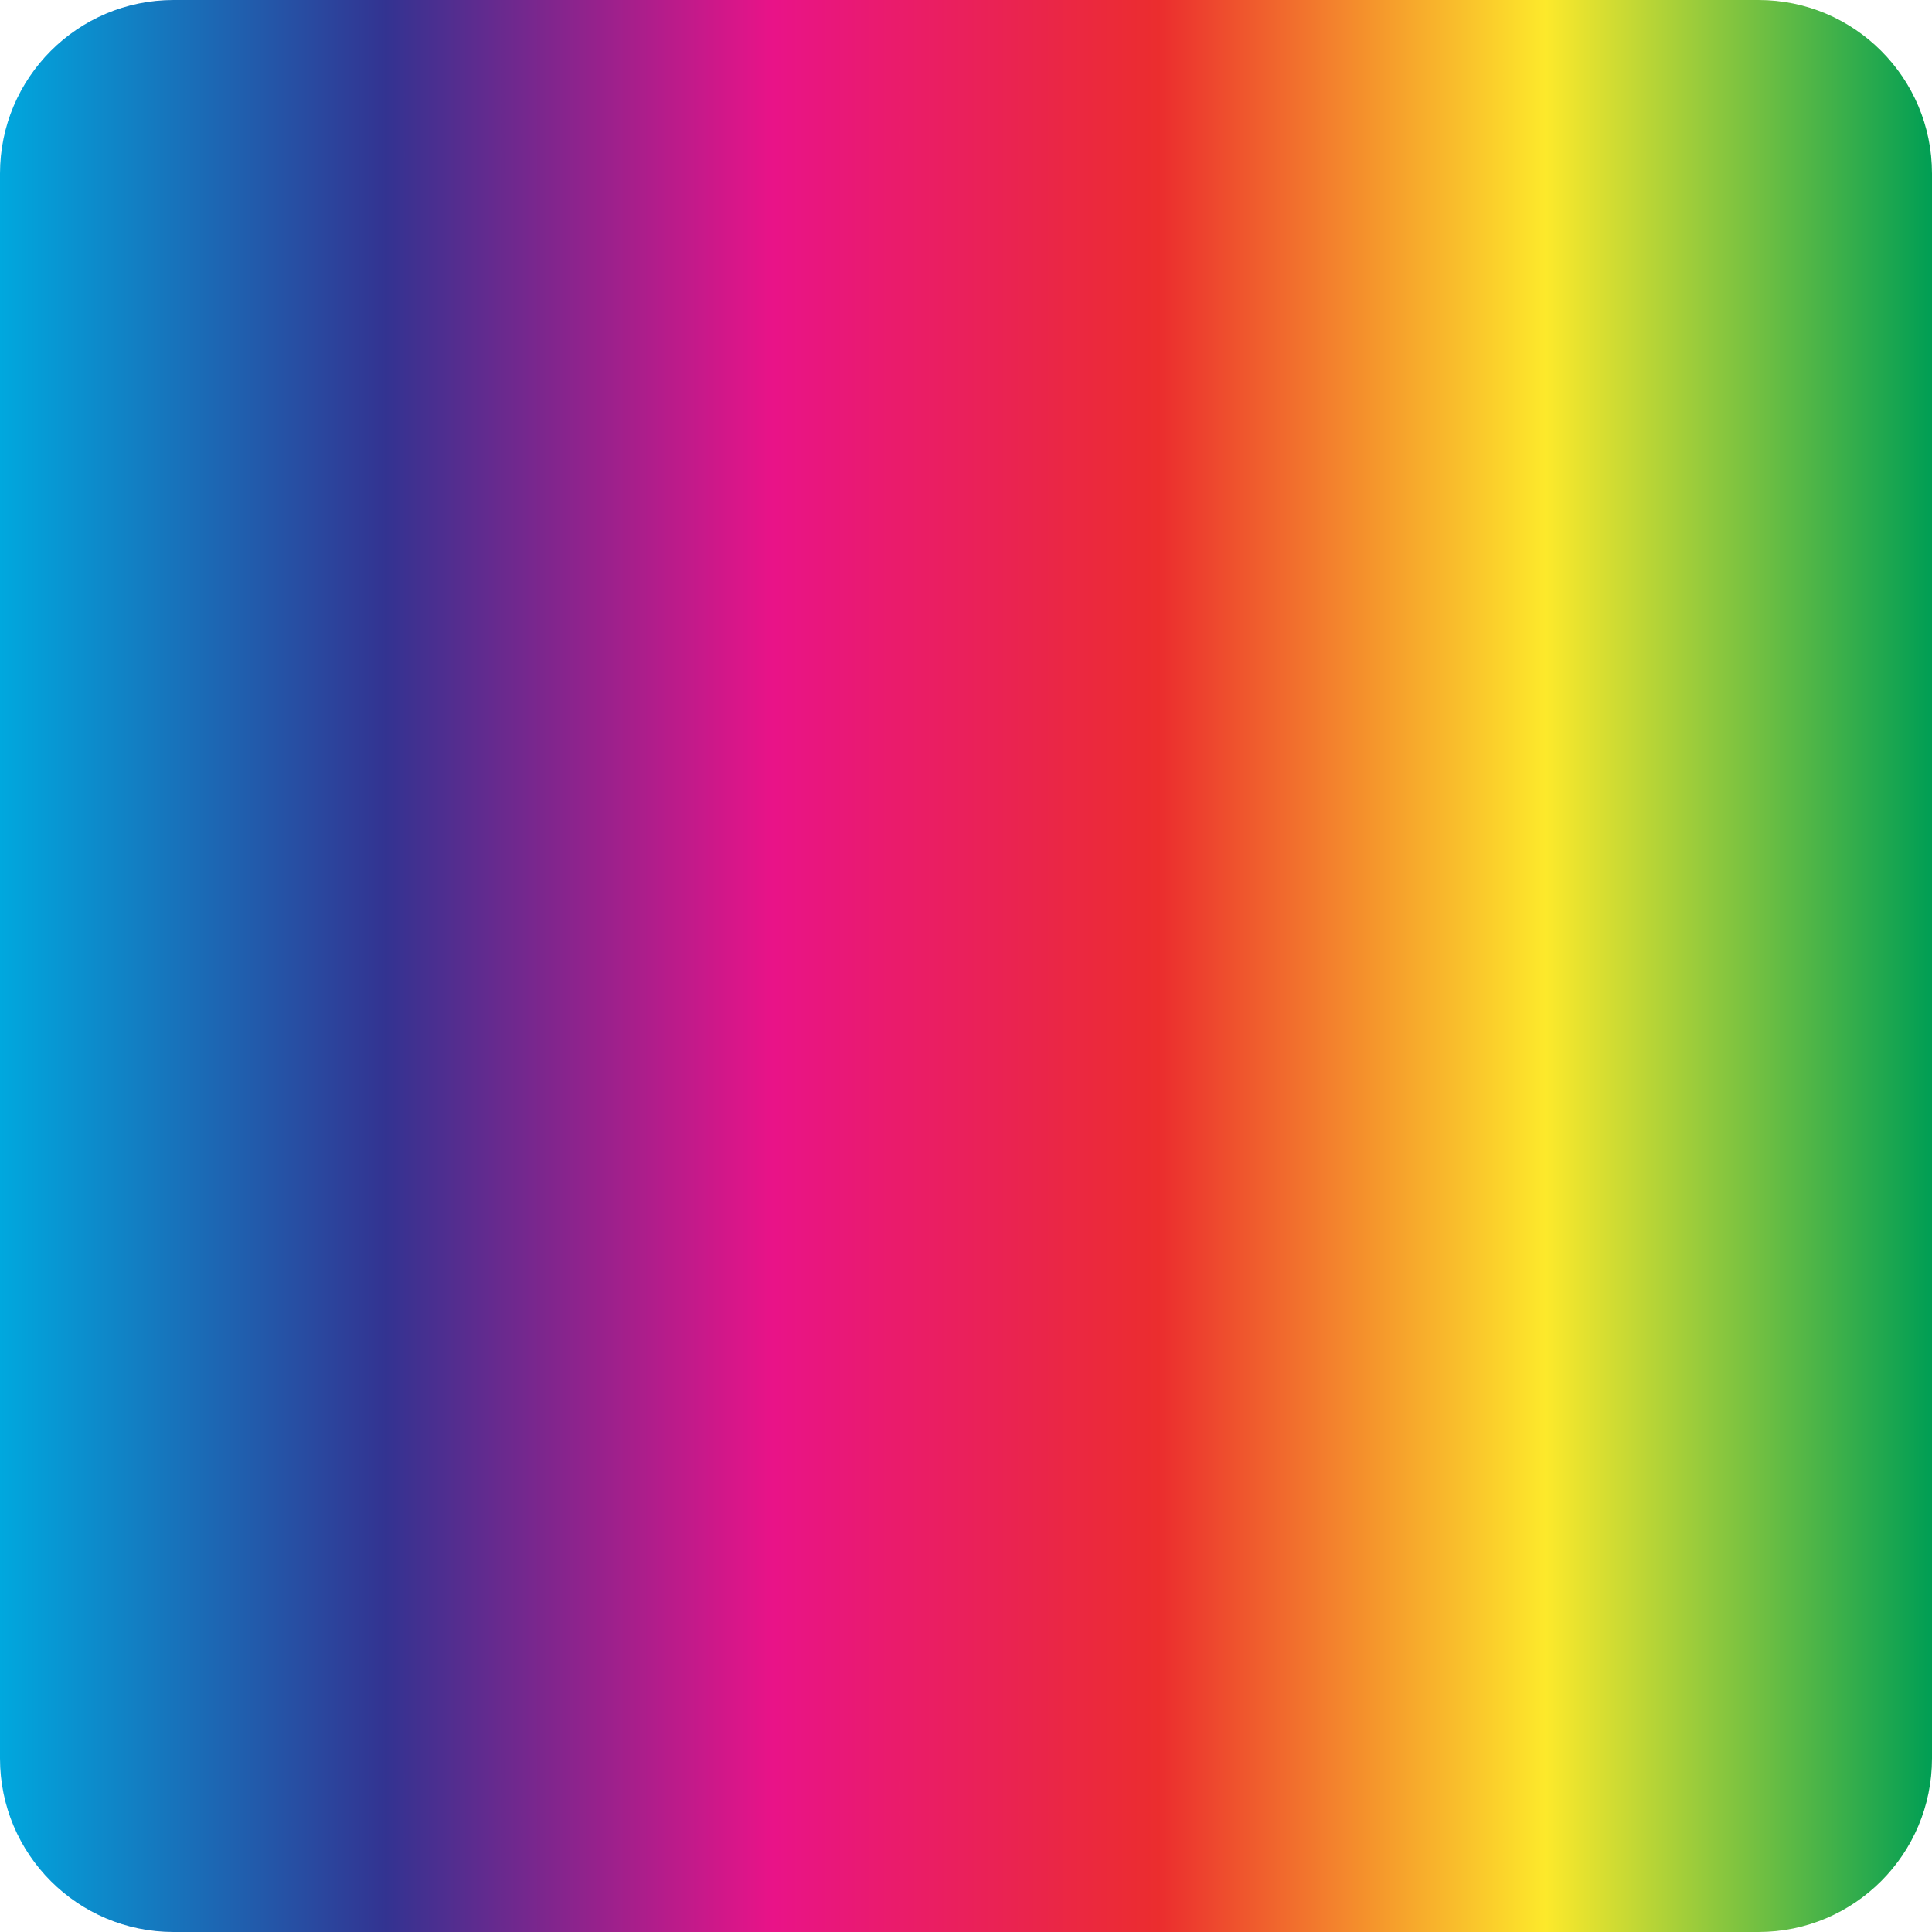<?xml version="1.0" encoding="utf-8"?>
<!-- Generator: Adobe Illustrator 27.5.0, SVG Export Plug-In . SVG Version: 6.00 Build 0)  -->
<svg version="1.1" id="Layer_1" xmlns="http://www.w3.org/2000/svg" xmlns:xlink="http://www.w3.org/1999/xlink" x="0px" y="0px"
	 viewBox="0 0 256 256" enable-background="new 0 0 256 256" xml:space="preserve">
<linearGradient id="SVGID_1_" gradientUnits="userSpaceOnUse" x1="0" y1="128" x2="256" y2="128">
	<stop  offset="0" style="stop-color:#00A8DE"/>
	<stop  offset="0.2" style="stop-color:#333391"/>
	<stop  offset="0.4" style="stop-color:#E91388"/>
	<stop  offset="0.6" style="stop-color:#EB2D2E"/>
	<stop  offset="0.8" style="stop-color:#FDE92B"/>
	<stop  offset="1" style="stop-color:#009E54"/>
</linearGradient>
<path fill="url(#SVGID_1_)" d="M233,256H23c-12.703,0-23-10.297-23-23V23C0,10.297,10.297,0,23,0h210
	c12.703,0,23,10.297,23,23v210C256,245.702,245.702,256,233,256z"/>
</svg>
